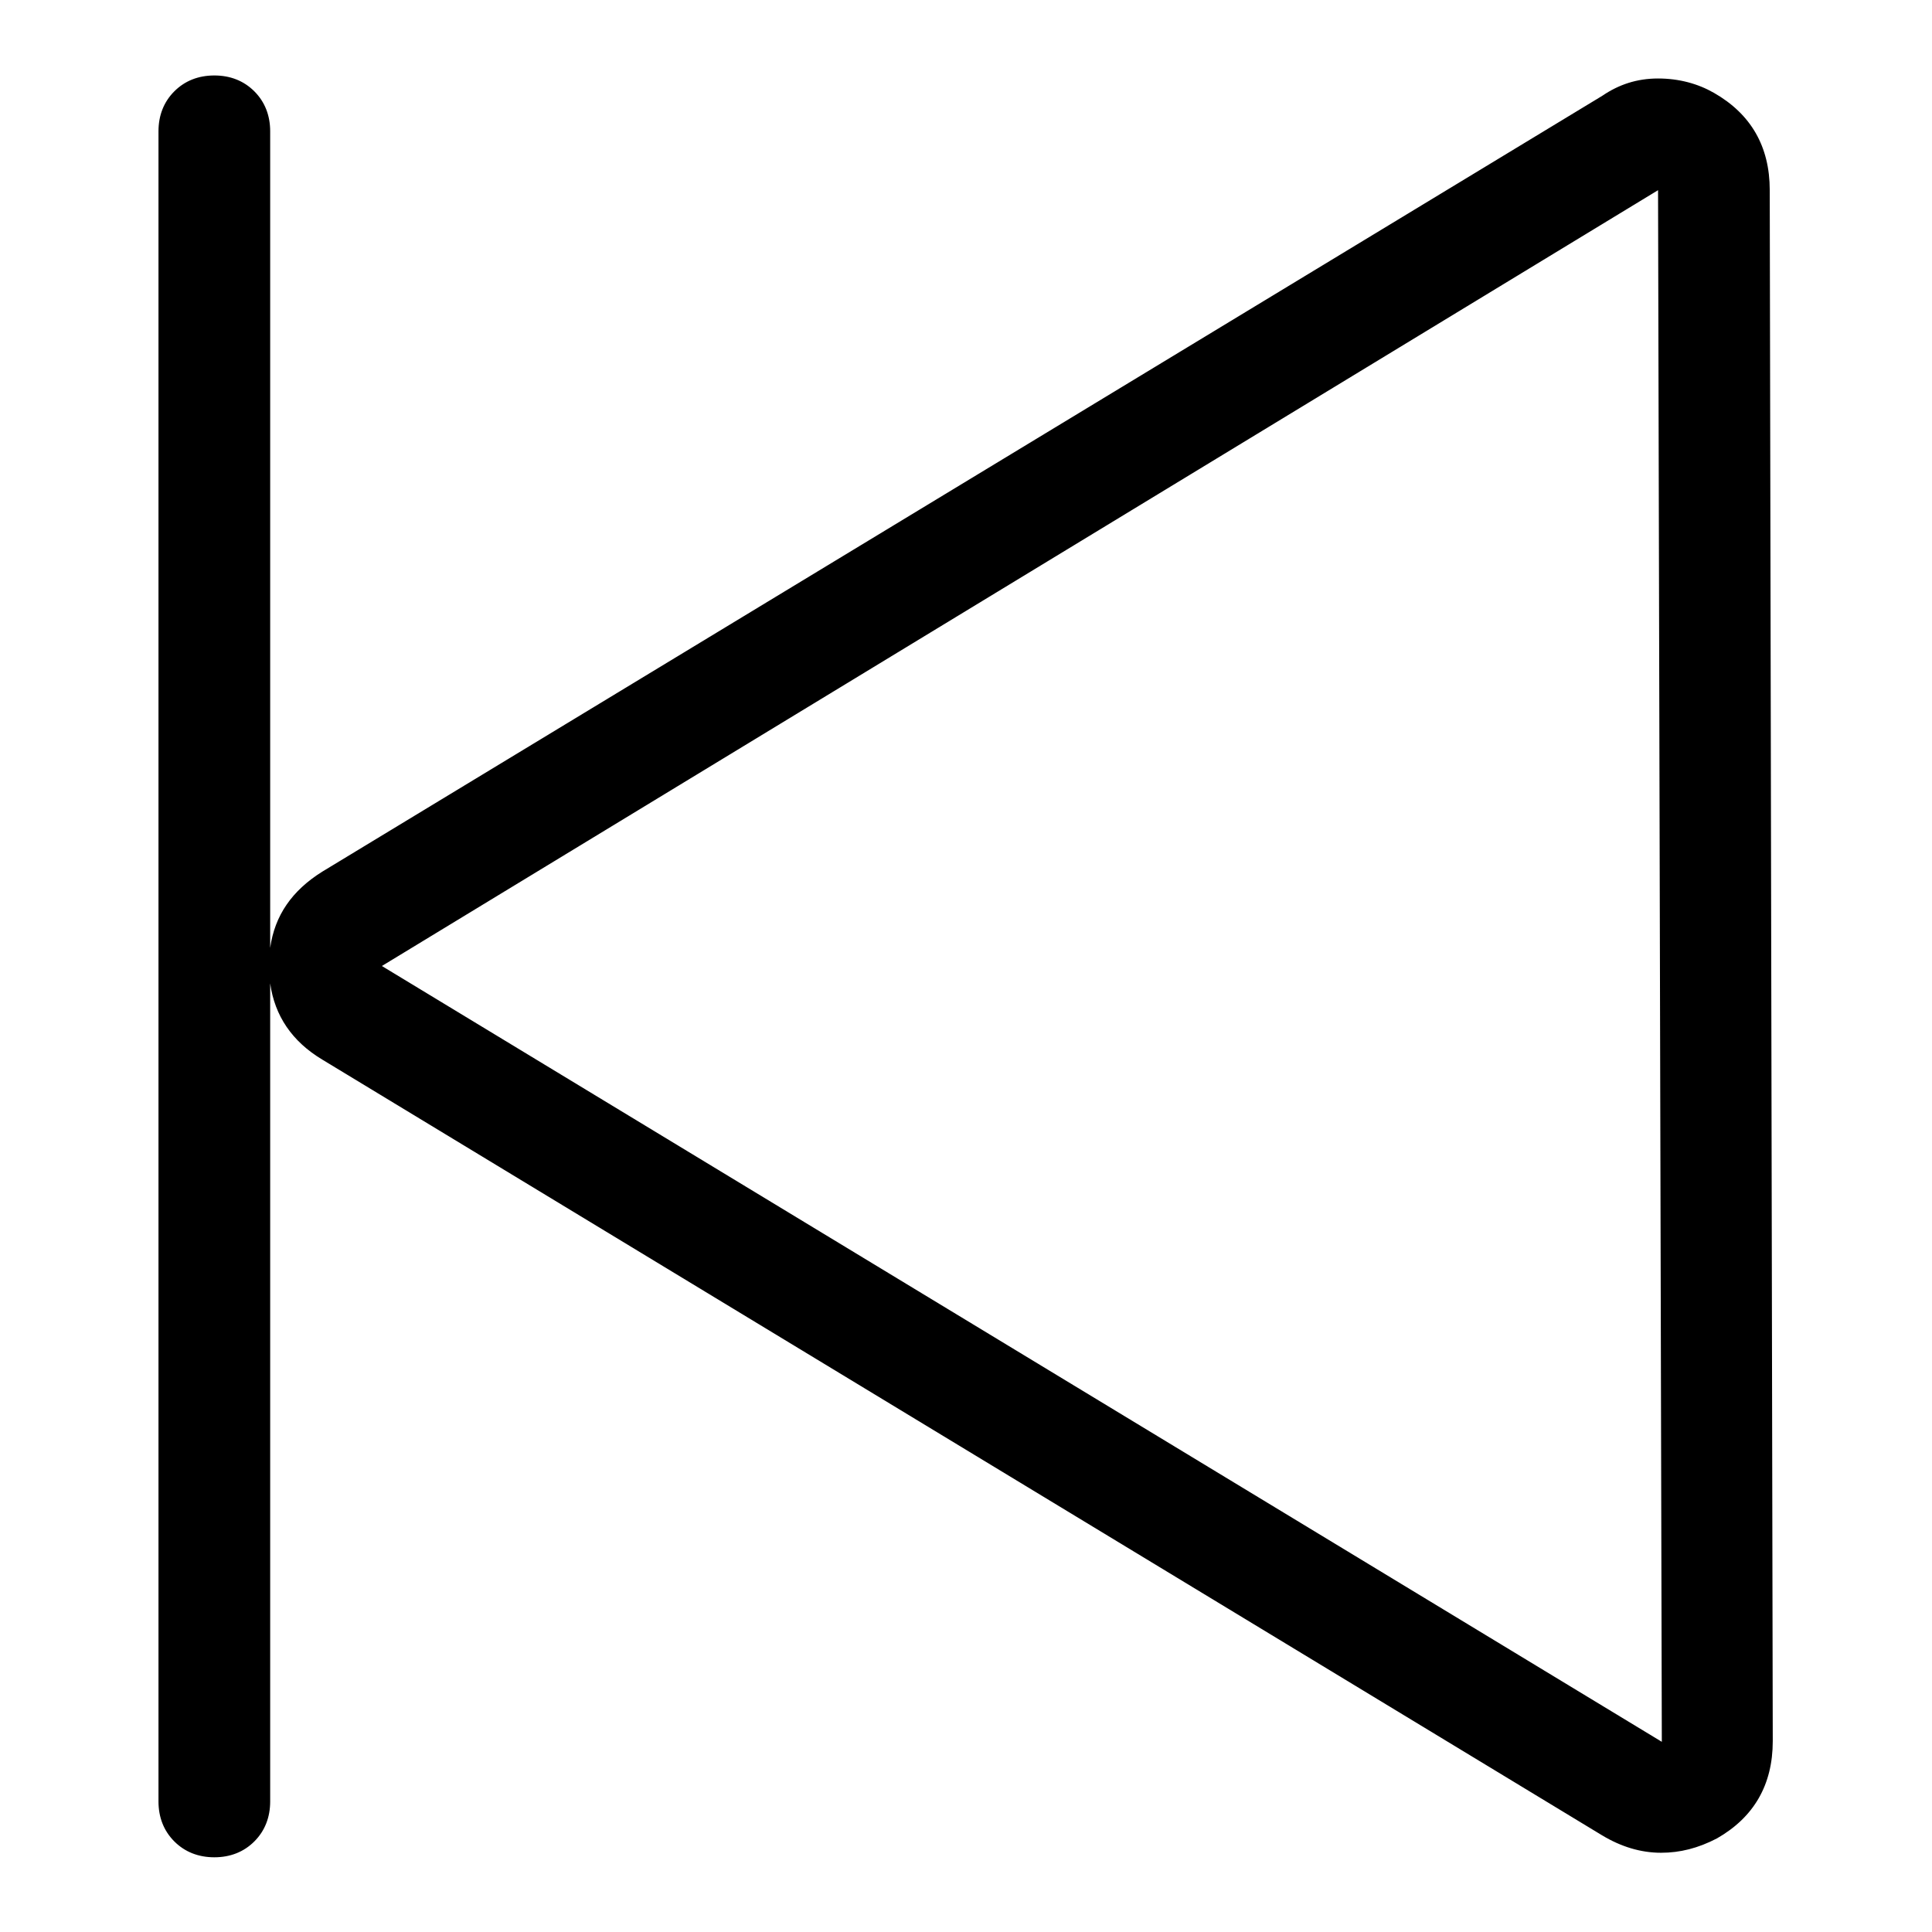 <?xml version="1.0" encoding="utf-8"?>
<!-- Svg Vector Icons : http://www.onlinewebfonts.com/icon -->
<!DOCTYPE svg PUBLIC "-//W3C//DTD SVG 1.1//EN" "http://www.w3.org/Graphics/SVG/1.1/DTD/svg11.dtd">
<svg version="1.1" xmlns="http://www.w3.org/2000/svg" xmlns:xlink="http://www.w3.org/1999/xlink" x="0px" y="0px" viewBox="0 0 256 256" enable-background="new 0 0 256 256" xml:space="preserve">
<g><g><g><path fill="#000000" d="M234.5,25.2c0-5.8-2.5-10.1-7.4-12.9c-2.1-1.2-4.6-1.9-7.4-1.9c-2.8,0-5.2,0.8-7.4,2.3L42.7,115.5c-4,2.5-6.3,5.8-6.9,10.1V17.4c0-2.1-0.7-3.9-2.1-5.3c-1.4-1.4-3.2-2.1-5.3-2.1c-2.1,0-3.9,0.7-5.3,2.1c-1.4,1.4-2.1,3.2-2.1,5.3v221.3c0,2.1,0.7,3.9,2.1,5.3s3.2,2.1,5.3,2.1c2.1,0,3.9-0.7,5.3-2.1c1.4-1.4,2.1-3.2,2.1-5.3V130.3c0.6,4.3,2.9,7.7,6.9,10.1l169.6,102.8c2.5,1.5,5.1,2.3,7.8,2.3c2.5,0,4.9-0.6,7.4-1.9c4.9-2.8,7.4-7.1,7.4-12.9L234.5,25.2z M50.6,128L219.7,25.2l0.5,205.6L50.6,128z"/></g></g></g>
</svg>